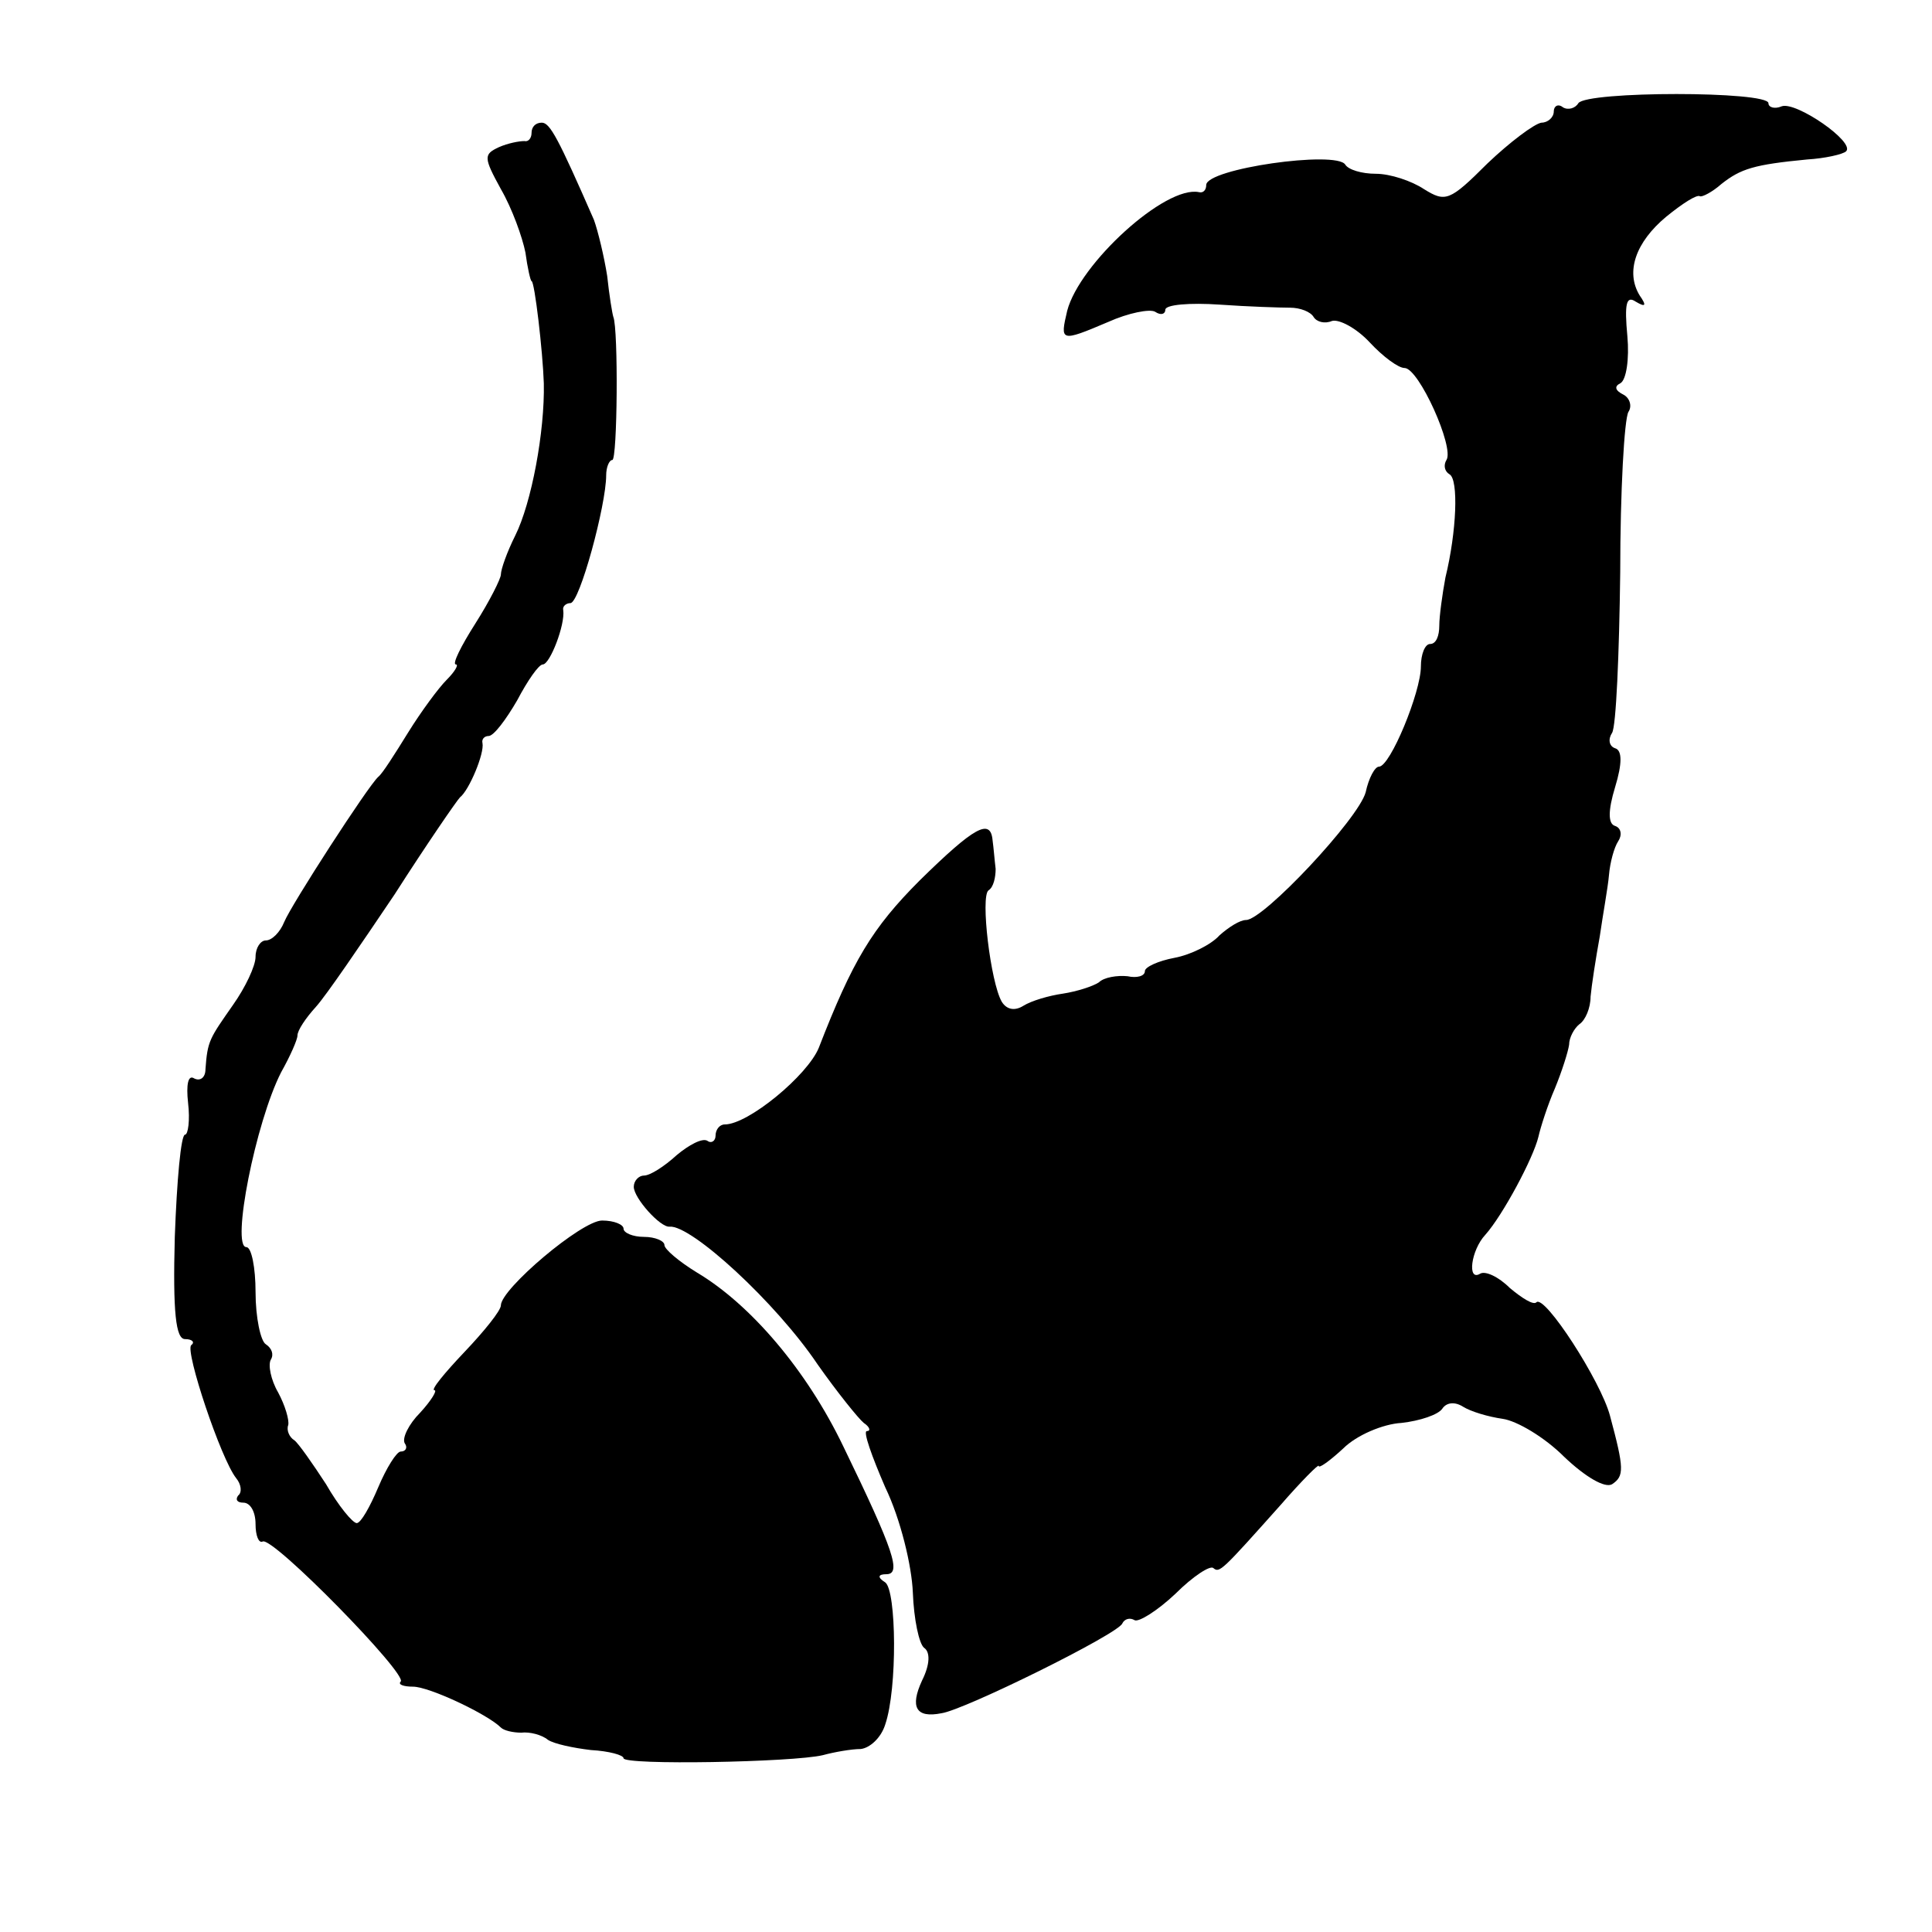 <?xml version="1.0" standalone="no"?>
<!DOCTYPE svg PUBLIC "-//W3C//DTD SVG 20010904//EN"
 "http://www.w3.org/TR/2001/REC-SVG-20010904/DTD/svg10.dtd">
<svg version="1.0" xmlns="http://www.w3.org/2000/svg"
 width="189pt" height="189pt" viewBox="0 0 189 189"
 preserveAspectRatio="xMidYMid meet">
<g transform="translate(0,189) scale(0.1,-0.1)"
fill="#000000" stroke="none">
<path d="M1544 1789 c-3 -5 -10 -7 -15 -4 -5 4 -9 1 -9 -4 0 -6 -6 -11 -12
-11 -7 -1 -31 -19 -53 -40 -37 -37 -41 -38 -62 -25 -12 8 -33 15 -47 15 -14 0
-27 4 -30 9 -9 14 -136 -4 -136 -20 0 -5 -3 -8 -7 -7 -33 7 -117 -70 -129
-116 -7 -30 -7 -31 40 -11 20 9 41 13 46 10 6 -4 10 -2 10 2 0 5 24 7 53 5 28
-2 60 -3 69 -3 10 0 20 -4 23 -9 3 -5 11 -7 18 -4 7 2 24 -7 37 -21 13 -14 28
-25 34 -25 14 0 49 -78 41 -90 -3 -5 -2 -11 3 -14 9 -5 7 -56 -4 -101 -3 -16
-6 -38 -6 -47 0 -10 -3 -18 -9 -18 -5 0 -9 -10 -9 -22 0 -25 -30 -98 -41 -98
-4 0 -10 -11 -13 -25 -7 -26 -100 -125 -117 -125 -6 0 -17 -7 -26 -15 -8 -9
-28 -19 -44 -22 -16 -3 -29 -9 -29 -13 0 -5 -8 -7 -17 -5 -10 1 -23 -1 -28 -6
-6 -4 -22 -9 -35 -11 -14 -2 -31 -7 -39 -12 -8 -5 -16 -4 -21 4 -11 19 -21
103 -13 109 5 3 7 13 7 21 -1 8 -2 21 -3 28 -2 22 -18 13 -71 -39 -47 -47 -66
-79 -99 -164 -11 -27 -69 -75 -92 -75 -5 0 -9 -5 -9 -11 0 -5 -4 -8 -8 -5 -5
3 -18 -4 -30 -14 -12 -11 -26 -20 -32 -20 -5 0 -10 -5 -10 -11 0 -11 26 -40
35 -39 21 2 104 -74 145 -135 19 -27 40 -53 45 -57 6 -4 7 -8 3 -8 -4 0 5 -25
18 -55 15 -31 26 -77 27 -103 1 -26 6 -50 11 -54 6 -4 6 -16 -2 -32 -12 -26
-6 -37 19 -32 22 3 174 78 177 88 2 4 7 6 12 3 4 -2 22 9 40 26 17 17 34 28
37 25 6 -5 8 -3 66 62 20 23 37 40 37 38 0 -3 11 5 24 17 13 13 39 24 57 25
18 2 36 8 40 14 4 6 12 7 20 2 8 -5 25 -10 39 -12 14 -2 41 -18 60 -37 21 -20
40 -31 47 -27 12 8 12 15 -2 67 -9 34 -64 119 -72 111 -3 -3 -14 4 -26 14 -11
11 -24 17 -29 14 -13 -8 -9 23 5 38 17 19 47 75 52 96 2 9 9 31 16 47 7 17 13
36 14 43 0 7 5 16 10 20 6 4 11 16 11 27 1 11 5 37 9 59 3 21 8 48 9 60 1 12
5 27 9 33 4 6 3 13 -3 15 -7 2 -7 15 0 38 7 23 7 36 0 38 -6 2 -7 9 -3 15 4 6
7 77 8 157 0 80 4 150 8 157 4 6 1 14 -5 17 -8 4 -9 8 -3 11 6 3 9 24 7 46 -3
32 -1 40 8 34 10 -6 11 -4 4 6 -14 23 -4 52 26 77 16 13 30 22 33 20 2 -1 12
4 21 12 19 15 32 19 84 24 17 1 35 5 38 8 9 9 -49 49 -63 44 -7 -3 -13 -1 -13
3 0 12 -178 12 -186 0z"/>
<path d="M520 1760 c0 -5 -3 -9 -7 -8 -5 0 -16 -2 -25 -6 -15 -7 -15 -10 2
-41 11 -19 21 -47 24 -62 2 -15 5 -28 6 -28 3 0 11 -69 12 -100 1 -47 -12
-117 -28 -149 -8 -16 -14 -33 -14 -38 0 -4 -11 -26 -25 -48 -14 -22 -23 -40
-19 -40 3 0 -1 -7 -9 -15 -8 -8 -25 -31 -38 -52 -13 -21 -25 -40 -29 -43 -10
-9 -85 -125 -92 -142 -4 -10 -12 -18 -18 -18 -5 0 -10 -7 -10 -16 0 -9 -10
-30 -22 -47 -23 -33 -25 -35 -27 -63 0 -8 -5 -12 -11 -9 -6 4 -8 -6 -6 -24 2
-17 0 -31 -3 -31 -4 0 -8 -45 -10 -100 -2 -74 1 -100 10 -100 7 0 10 -3 6 -6
-6 -6 29 -111 44 -130 5 -6 6 -14 2 -17 -3 -4 -1 -7 5 -7 7 0 12 -9 12 -21 0
-11 3 -19 7 -17 10 5 142 -130 135 -137 -3 -3 3 -5 12 -5 16 0 73 -27 86 -40
3 -3 12 -5 20 -5 8 1 20 -2 26 -7 6 -4 25 -8 42 -10 18 -1 32 -5 32 -8 0 -7
166 -4 195 3 11 3 28 6 37 6 9 1 20 11 24 24 12 35 11 131 0 139 -8 5 -7 8 1
8 15 0 8 22 -42 125 -36 75 -91 139 -143 170 -18 11 -32 23 -32 27 0 4 -9 8
-20 8 -11 0 -20 4 -20 8 0 4 -9 8 -21 8 -20 0 -99 -67 -99 -83 0 -5 -16 -25
-36 -46 -19 -20 -33 -37 -29 -37 3 0 -3 -10 -14 -22 -11 -11 -18 -25 -15 -30
3 -4 1 -8 -4 -8 -4 0 -14 -16 -22 -35 -8 -19 -17 -35 -21 -35 -4 0 -18 17 -30
38 -13 20 -27 40 -31 43 -5 3 -8 10 -6 15 1 5 -3 19 -10 32 -7 12 -10 27 -7
32 3 5 1 11 -5 15 -5 3 -10 26 -10 51 0 24 -4 44 -9 44 -15 0 9 122 34 171 9
16 16 32 16 36 0 5 8 17 18 28 10 11 44 61 77 110 32 50 61 92 64 95 9 7 24
43 22 53 -1 4 2 7 6 7 5 0 17 16 28 35 10 19 21 35 25 35 7 0 22 39 20 53 -1
4 3 7 7 7 9 0 35 96 35 125 0 8 3 15 6 15 5 0 6 128 1 140 -1 3 -4 21 -6 40
-3 19 -9 44 -13 55 -35 80 -43 95 -51 95 -6 0 -10 -4 -10 -10z"/>
</g>
</svg>

